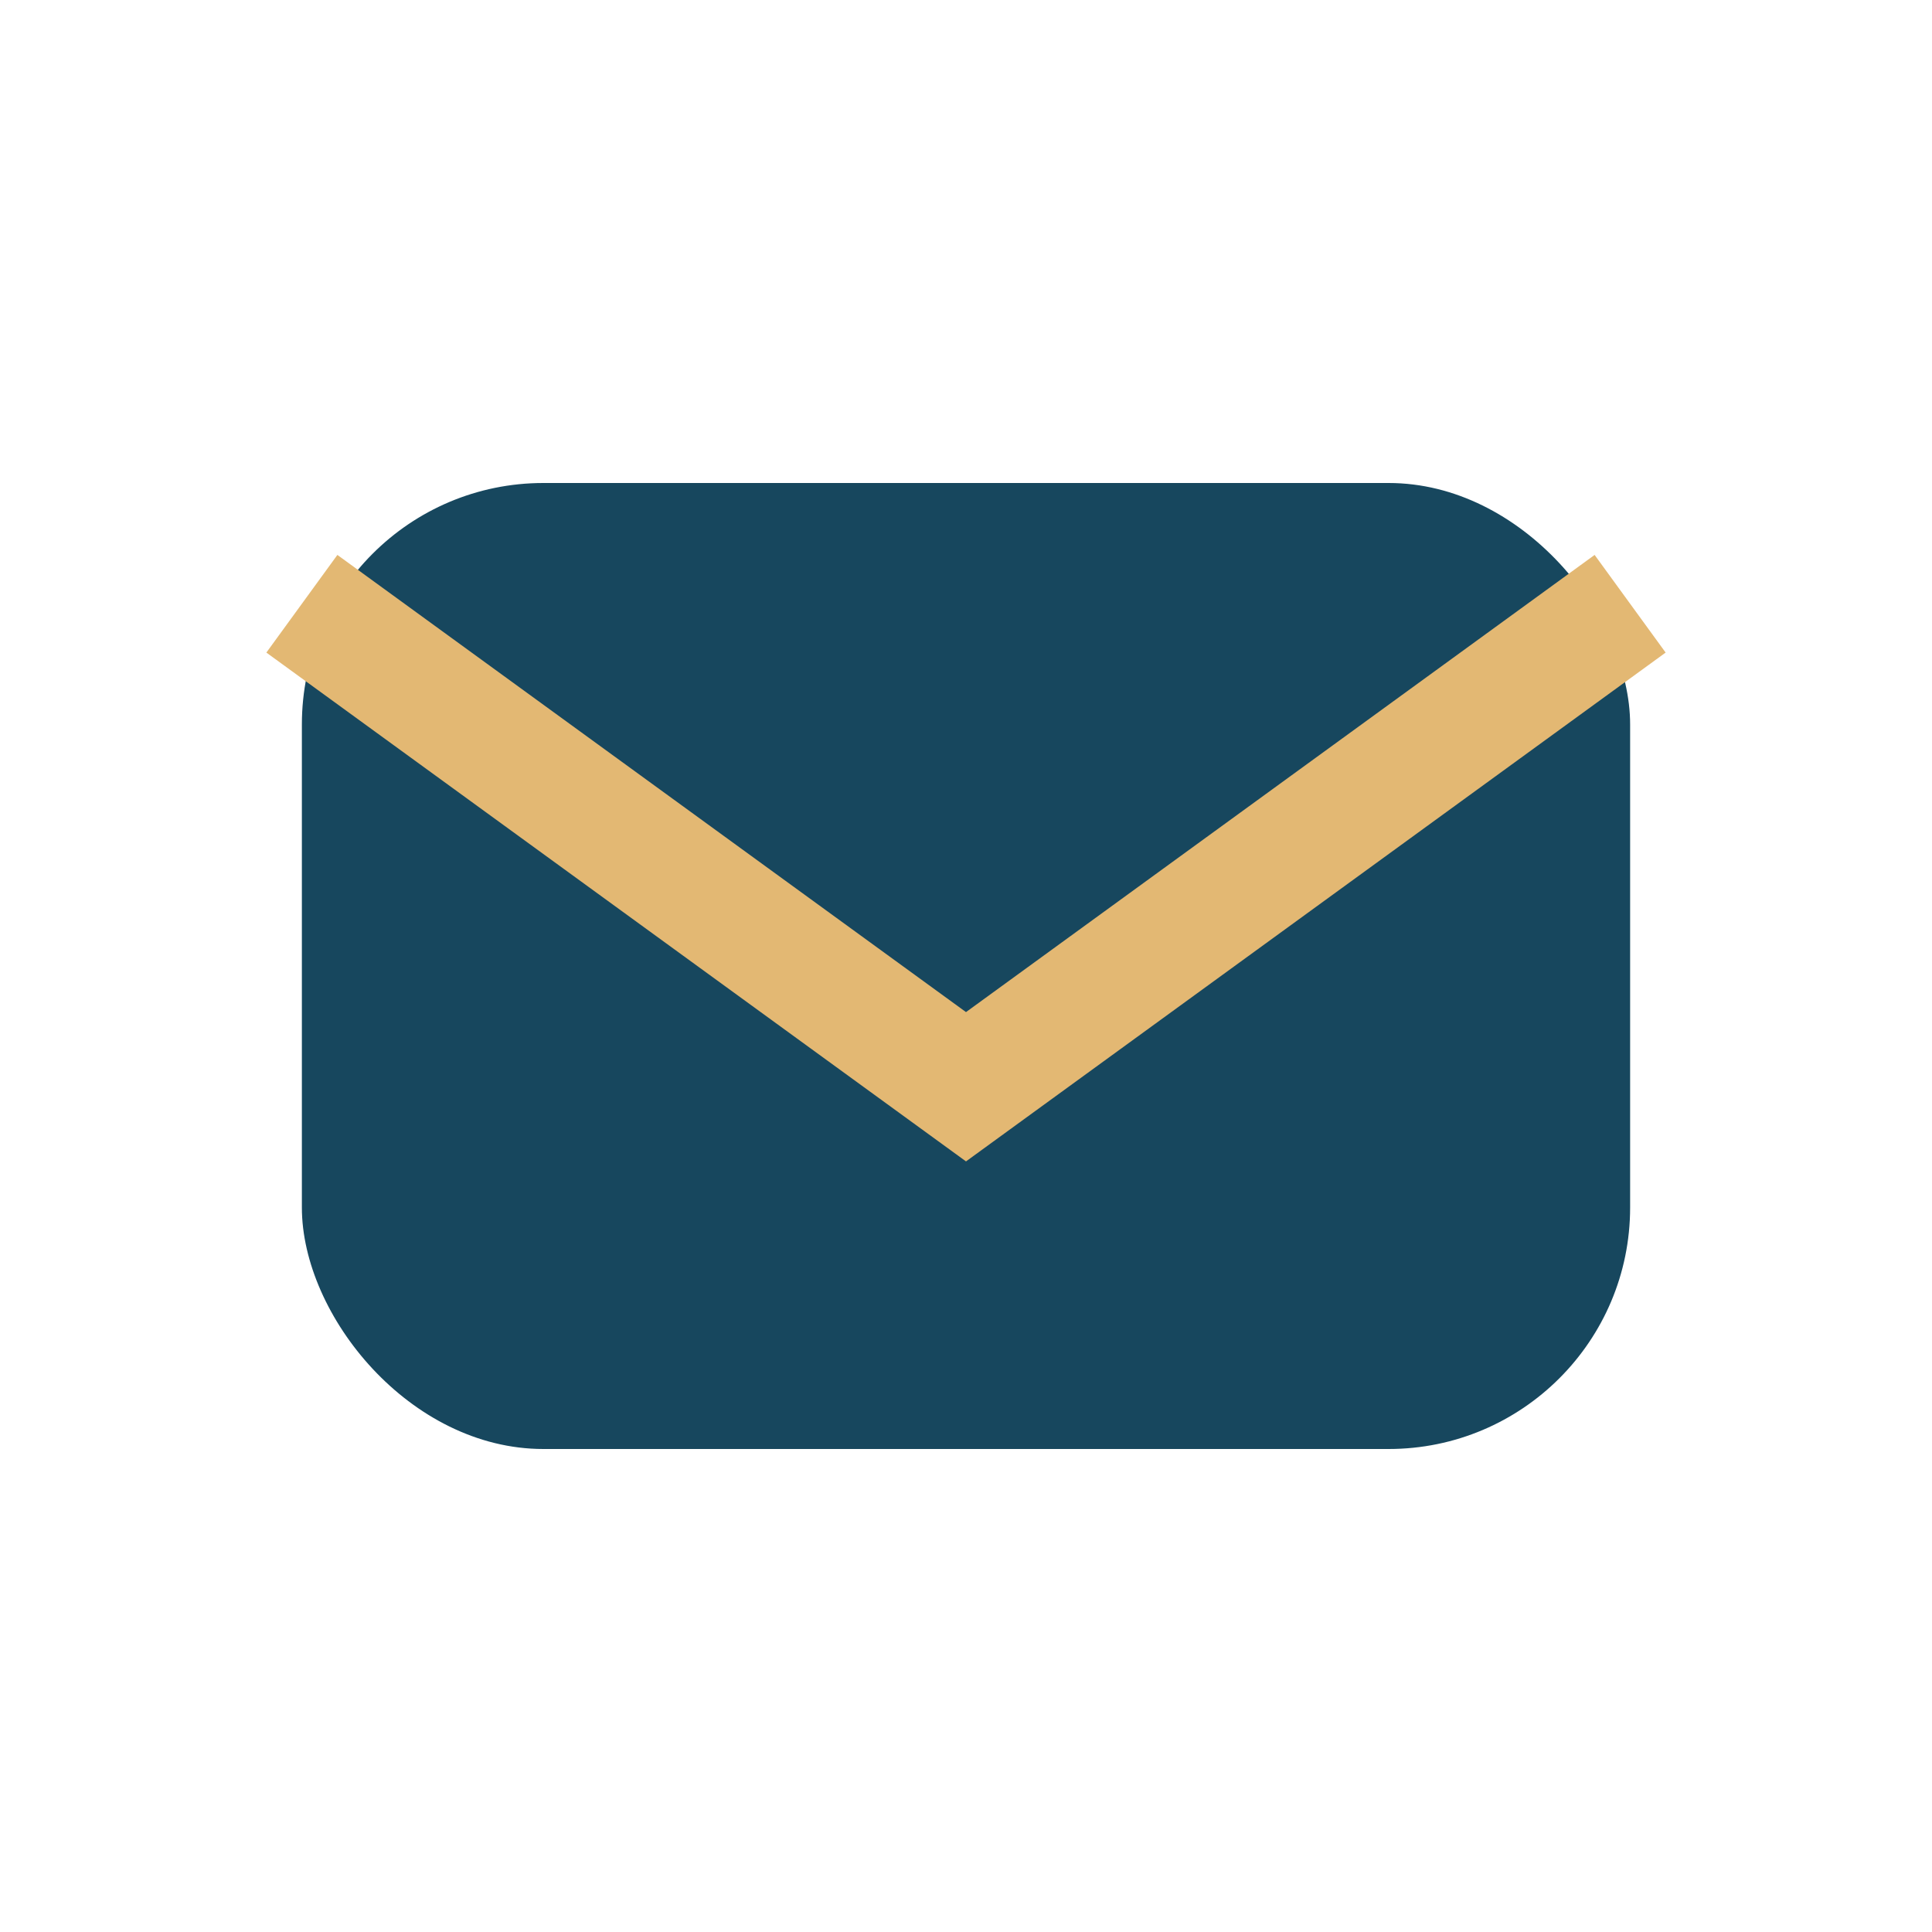 <?xml version="1.0" encoding="UTF-8"?>
<svg xmlns="http://www.w3.org/2000/svg" width="32" height="32" viewBox="0 0 32 32"><rect x="5" y="8" width="22" height="16" rx="4" fill="#17475E"/><path d="M5 10l11 8 11-8" stroke="#E3B873" stroke-width="2" fill="none"/></svg>